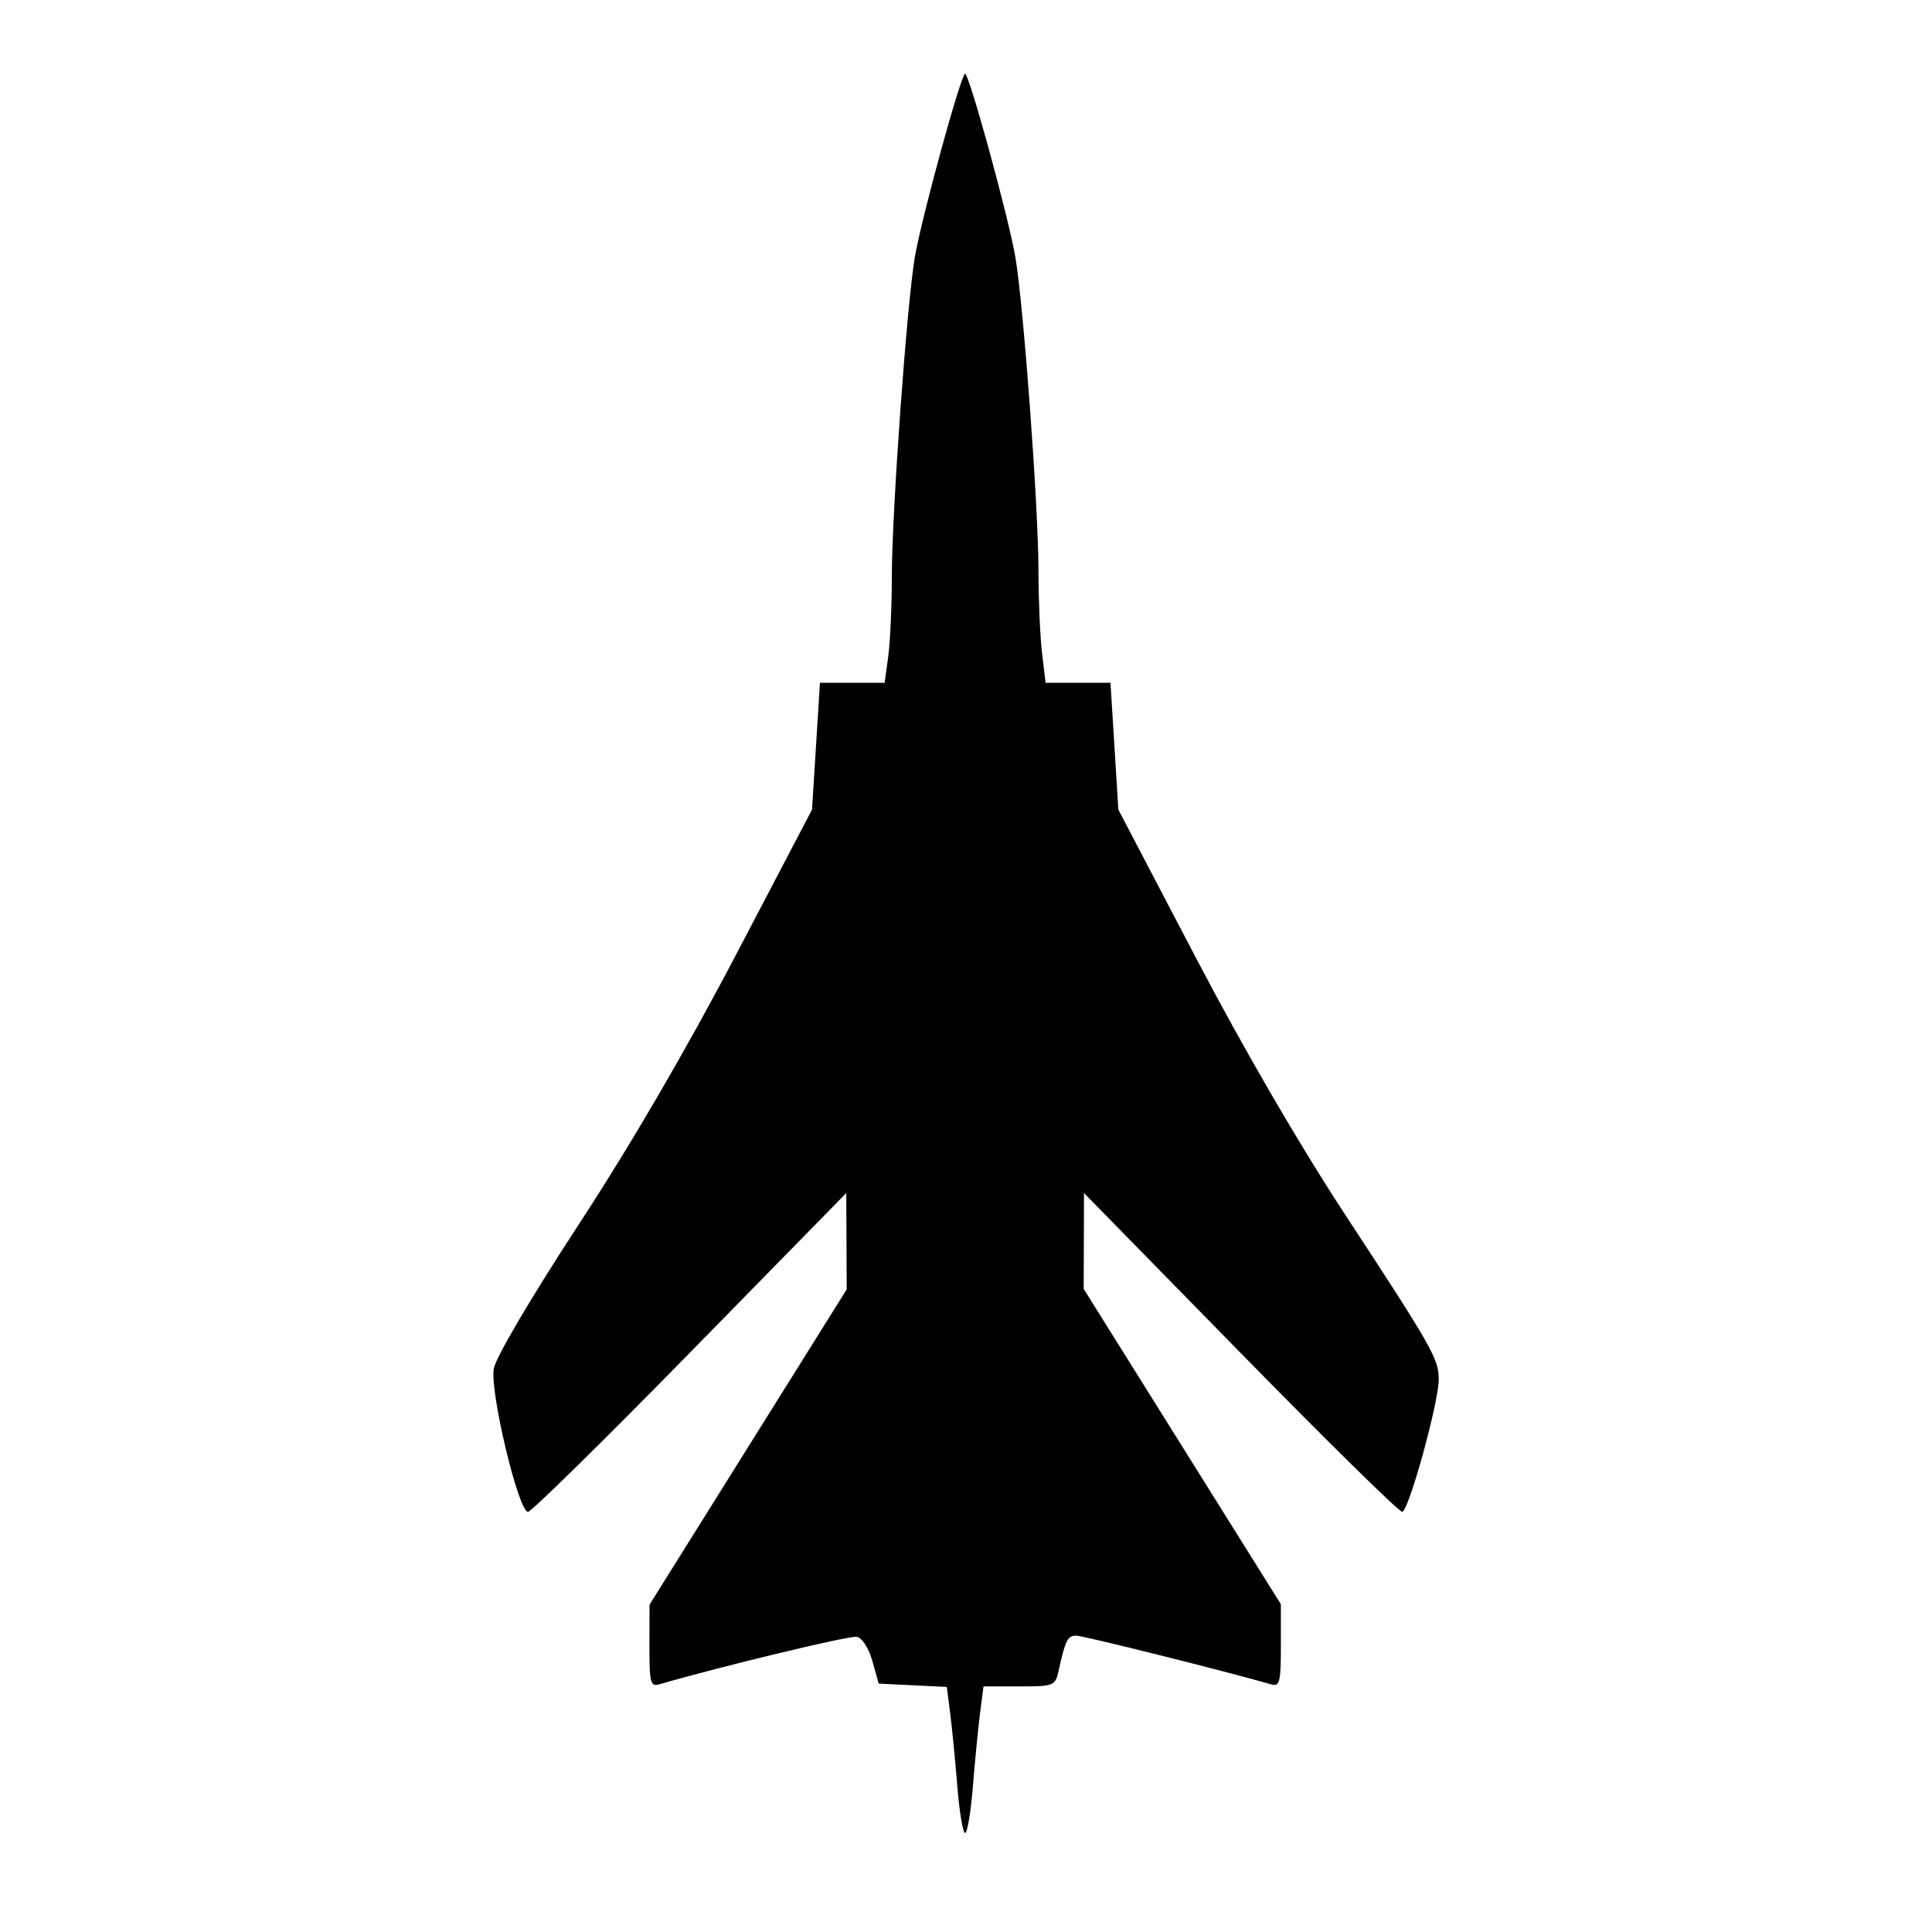<?xml version="1.0" encoding="UTF-8" standalone="no"?>
<!-- Created with Sodipodi ("http://www.sodipodi.com/") -->

<svg
   xmlns:dc="http://purl.org/dc/elements/1.1/"
   xmlns:cc="http://creativecommons.org/ns#"
   xmlns:rdf="http://www.w3.org/1999/02/22-rdf-syntax-ns#"
   xmlns:svg="http://www.w3.org/2000/svg"
   xmlns="http://www.w3.org/2000/svg"
   xmlns:sodipodi="http://sodipodi.sourceforge.net/DTD/sodipodi-0.dtd"
   xmlns:inkscape="http://www.inkscape.org/namespaces/inkscape"
   version="1.0"
   x="0"
   y="0"
   width="100"
   height="100"
   id="svg644"
   xml:space="preserve"
   sodipodi:version="0.32"
   inkscape:version="0.92.1 r15371"
   sodipodi:docname="BGM_Airbase.svg"
   inkscape:export-filename="E:\mapping\BG_Mountains\TYP\JOSM\images\BGM\BGM_Airbase.png"
   inkscape:export-xdpi="92.300003"
   inkscape:export-ydpi="92.300003"><defs
     id="defs5" /><sodipodi:namedview
     inkscape:window-height="1138"
     inkscape:window-width="1920"
     inkscape:pageshadow="2"
     inkscape:pageopacity="0.0"
     borderopacity="1.0"
     bordercolor="#666666"
     pagecolor="#ffffff"
     id="base"
     inkscape:zoom="5.6568542"
     inkscape:cx="16.18524"
     inkscape:cy="31.078963"
     inkscape:window-x="1432"
     inkscape:window-y="-8"
     inkscape:current-layer="svg644"
     showgrid="false"
     inkscape:window-maximized="1"
     showguides="true"
     inkscape:guide-bbox="true"><inkscape:grid
       type="xygrid"
       id="grid5321"
       empspacing="5"
       visible="true"
       enabled="true"
       snapvisiblegridlinesonly="true" /></sodipodi:namedview><g
     inkscape:label="Layer 1"
     id="layer1-7"
     transform="matrix(0.098,0,0,0.098,13.023,-3.515)"><path
       style="fill:#000000"
       id="path1368"
       d="m 372.745,979.436 c -1.09,-13.513 -2.787,-30.874 -3.772,-38.582 l -1.791,-14.013 -17.989,-0.877 -17.989,-0.877 -3.324,-11.888 c -1.916,-6.853 -5.405,-12.289 -8.238,-12.835 -3.812,-0.734 -70.794,15.38 -104.351,25.103 -4.629,1.341 -5.206,-0.926 -5.165,-20.281 l 0.046,-21.791 52.069,-83.265 52.069,-83.265 -0.118,-25.433 -0.118,-25.433 -82.522,84.24 c -45.387,46.332 -83.895,84.19 -85.574,84.129 -5.113,-0.185 -20.285,-63.822 -18.053,-75.721 1.131,-6.031 19.91,-37.888 44.626,-75.704 27.631,-42.277 56.907,-92.462 83.054,-142.371 l 40.382,-77.079 2.099,-33.503 2.099,-33.503 h 17.08 17.08 l 1.894,-13.817 c 1.042,-7.599 1.894,-26.4 1.894,-41.779 0,-34.038 7.95,-144.604 12.169,-169.245 3.604,-21.047 24.377,-96.786 26.545,-96.786 2.172,0 22.946,75.759 26.54,96.786 4.316,25.251 12.161,131.562 12.196,165.28 0.016,15.56 0.875,35.327 1.907,43.926 l 1.878,15.635 h 17.128 17.128 l 2.084,33.503 2.084,33.503 40.523,77.429 c 25.681,49.07 54.987,99.483 80.015,137.644 45.167,68.869 48.671,75.05 48.671,85.849 0,12.188 -15.918,69.829 -19.316,69.943 -1.661,0.056 -40.151,-37.802 -85.533,-84.129 l -82.514,-84.231 -0.08,25.313 -0.08,25.313 52.069,83.265 52.069,83.265 v 21.911 c 0,19.458 -0.584,21.742 -5.212,20.401 -23.541,-6.821 -99.061,-25.693 -102.818,-25.693 -4.644,0 -5.712,2.119 -9.383,18.613 -1.754,7.883 -2.53,8.19 -20.739,8.19 h -18.917 l -1.808,14.146 c -0.995,7.78 -2.7,25.202 -3.79,38.714 -1.09,13.513 -2.936,24.569 -4.103,24.569 -1.167,0 -3.013,-11.056 -4.103,-24.569 z"
       inkscape:connector-curvature="0" /></g></svg>